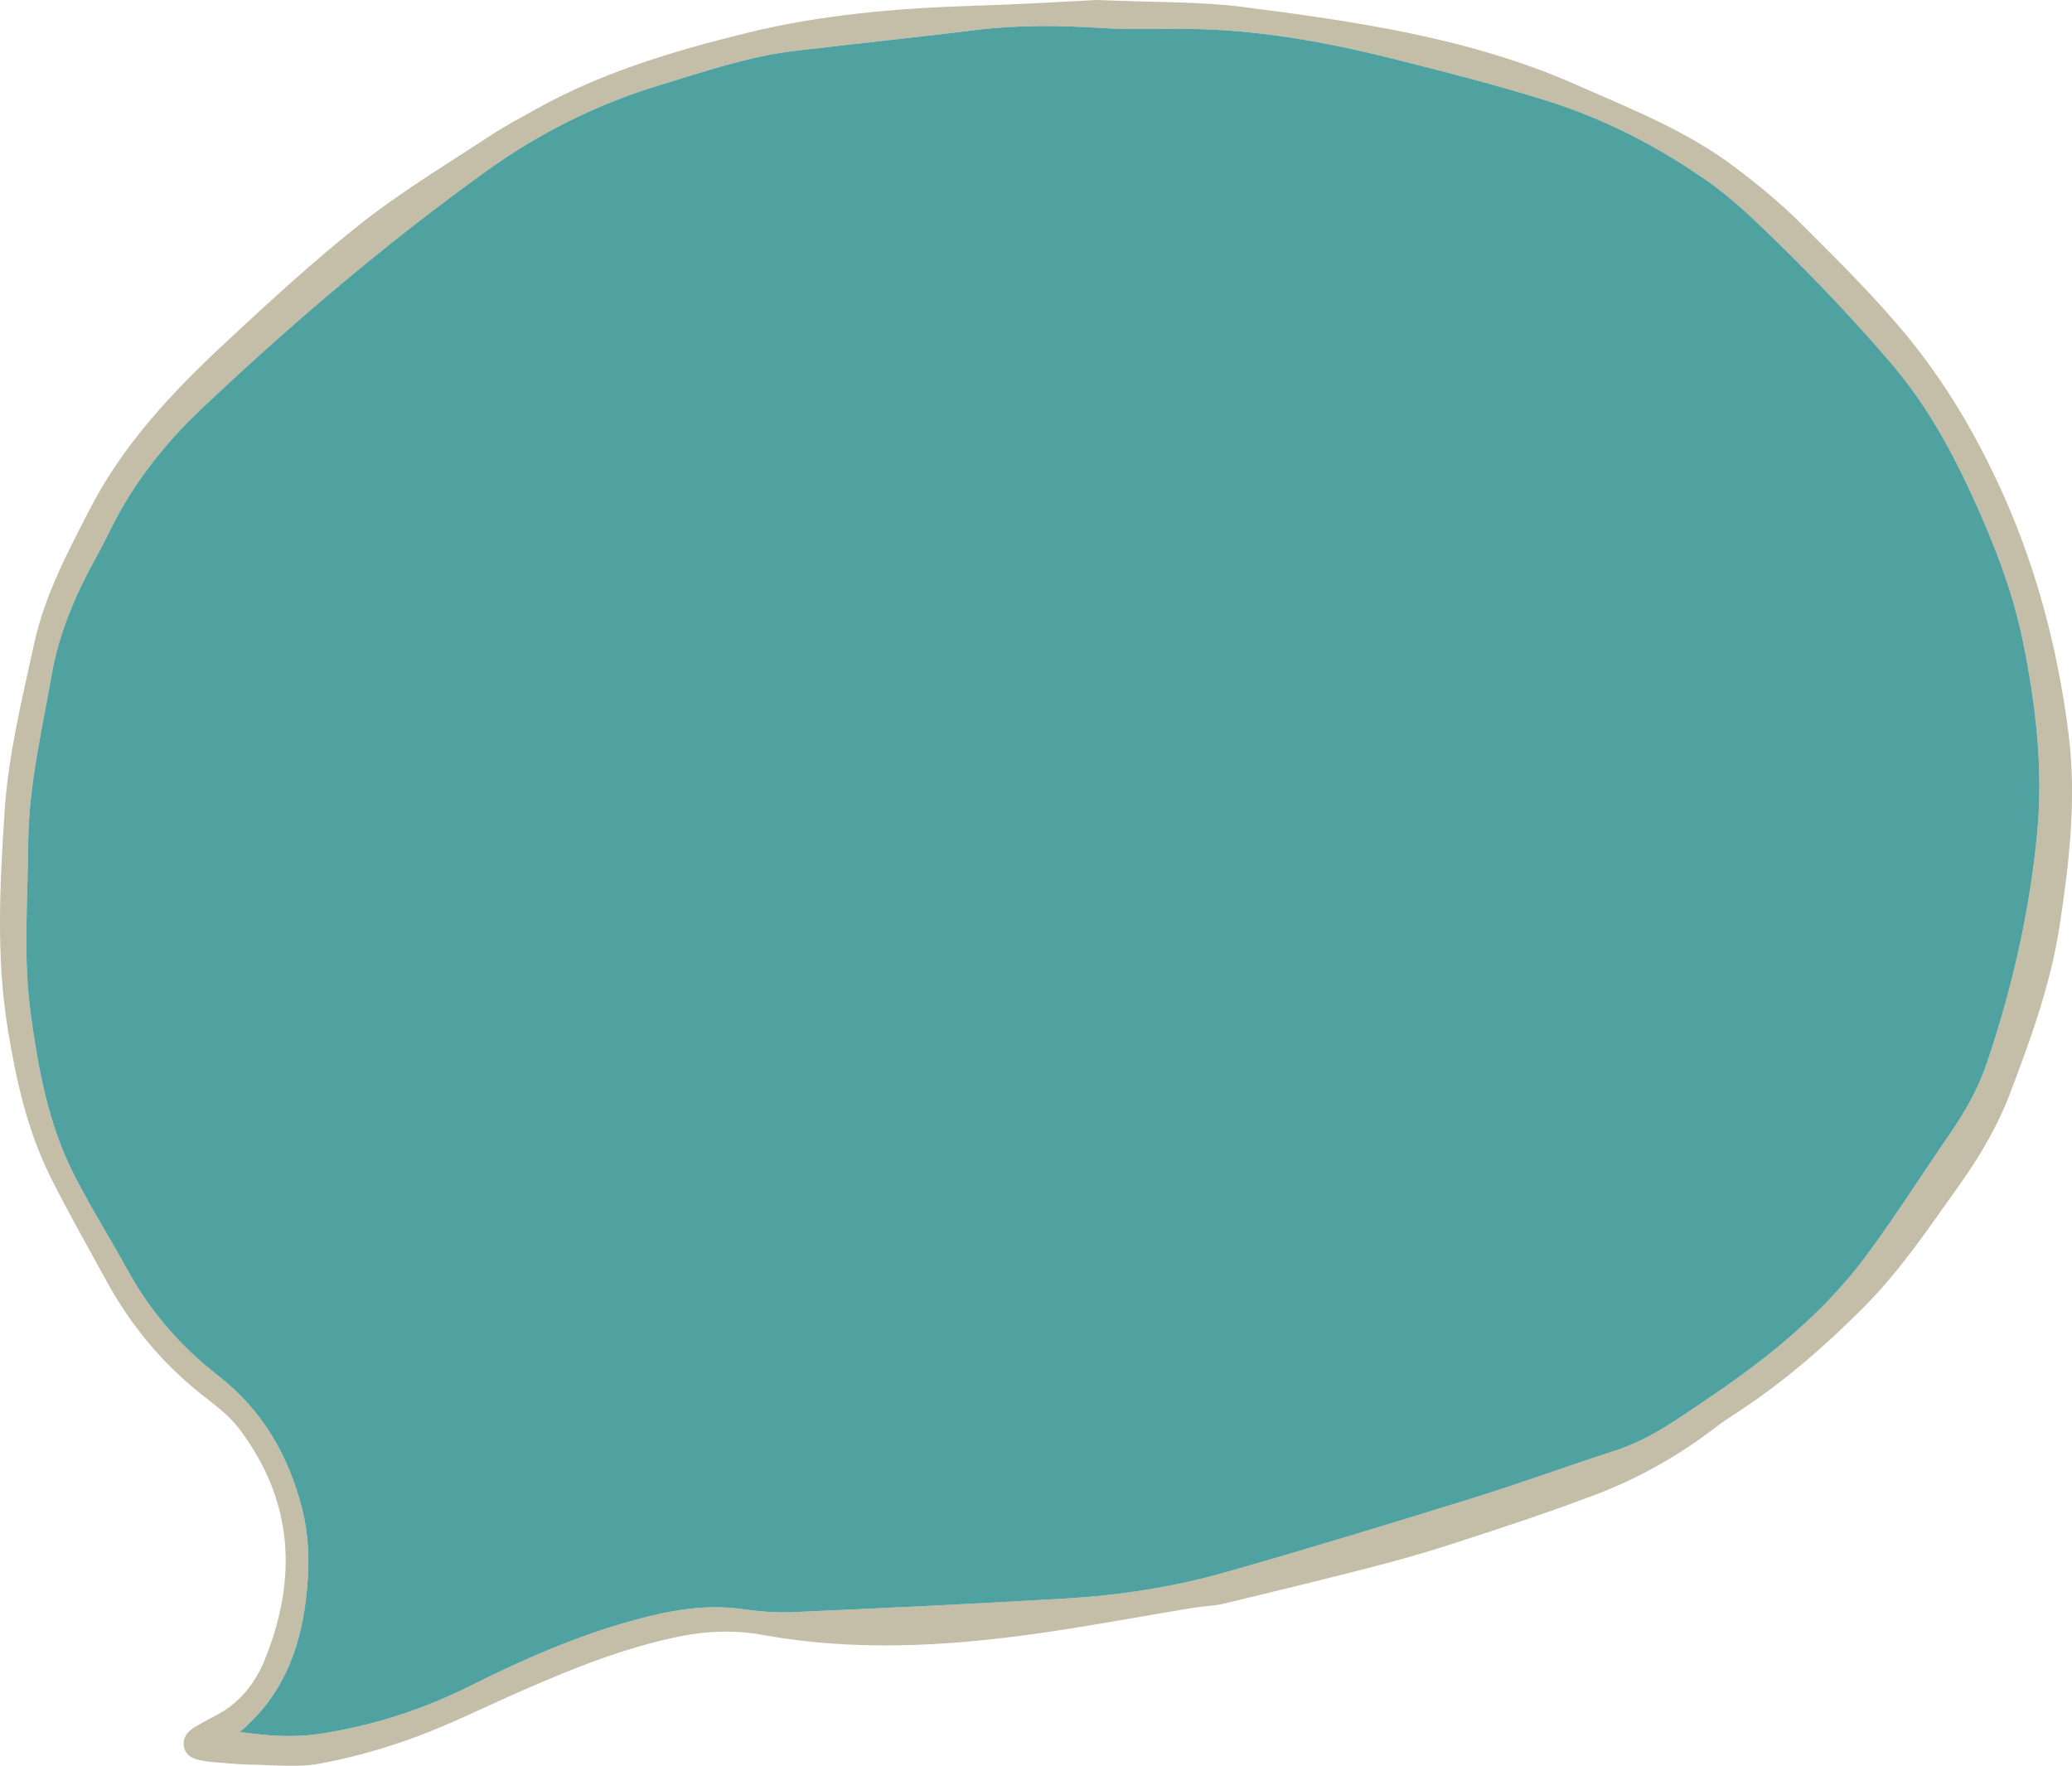 <?xml version="1.0" encoding="UTF-8"?><svg xmlns="http://www.w3.org/2000/svg" xmlns:xlink="http://www.w3.org/1999/xlink" height="389.3" preserveAspectRatio="xMidYMid meet" version="1.0" viewBox="0.0 0.0 456.8 389.3" width="456.8" zoomAndPan="magnify"><defs><clipPath id="a"><path d="M 0 0 L 456.809 0 L 456.809 389.34 L 0 389.34 Z M 0 0"/></clipPath></defs><g><g clip-path="url(#a)" id="change1_1"><path d="M 52.859 381.875 C 58.746 382.699 64.578 383.18 70.395 382.297 C 81.969 380.539 92.984 377.051 103.496 371.793 C 115.188 365.945 127.148 360.668 139.816 357.211 C 147.621 355.082 155.469 353.625 163.645 354.781 C 167.324 355.301 171.098 355.617 174.801 355.453 C 194.898 354.566 214.992 353.625 235.074 352.438 C 246.992 351.734 258.816 349.891 270.293 346.629 C 288.516 341.457 306.633 335.91 324.727 330.297 C 335.273 327.02 345.66 323.215 356.172 319.809 C 363.973 317.281 370.434 312.48 377.086 307.98 C 390.121 299.156 402.285 289.305 411.684 276.547 C 417.984 267.996 423.68 259 429.707 250.246 C 433.141 245.262 436.113 240.109 438.066 234.305 C 443.594 217.902 447.434 201.191 449.102 183.922 C 450.504 169.438 448.816 155.258 445.93 141.18 C 443.617 129.883 439.34 119.152 434.527 108.719 C 429.84 98.543 424.391 88.836 416.992 80.184 C 408.941 70.77 400.453 61.812 391.609 53.191 C 386.781 48.488 381.875 43.723 376.379 39.883 C 365.516 32.289 353.719 26.199 341.051 22.223 C 329.836 18.699 318.41 15.801 307.004 12.93 C 291.789 9.102 276.391 6.387 260.621 6.355 C 254.73 6.348 248.82 6.543 242.949 6.176 C 233.742 5.598 224.59 5.461 215.41 6.586 C 202.012 8.223 188.582 9.637 175.176 11.223 C 164.992 12.426 155.332 15.781 145.586 18.723 C 131.723 22.902 118.883 29.328 107.148 37.77 C 84.953 53.742 64.172 71.441 44.316 90.234 C 37.695 96.5 31.934 103.449 27.301 111.289 C 25.113 114.988 23.367 118.945 21.281 122.707 C 16.723 130.93 12.992 139.527 11.391 148.785 C 9.262 161.07 6.309 173.242 6.223 185.848 C 6.137 198.484 5.051 211.113 6.793 223.727 C 8.469 235.863 10.672 247.895 16.277 258.922 C 19.98 266.211 24.352 273.156 28.301 280.324 C 33.301 289.402 40.035 297.051 48.133 303.344 C 57.91 310.949 63.621 320.969 66.602 332.652 C 68.273 339.211 68.262 345.961 67.43 352.762 C 66.039 364.164 62.062 374.109 52.859 381.875 Z M 241.883 -0.004 C 255.141 0.57 264.555 0.32 273.781 1.508 C 298.848 4.73 323.934 8.297 347.328 18.613 C 359.387 23.934 371.77 28.797 382.414 36.812 C 387.566 40.691 392.594 44.832 397.148 49.383 C 405.277 57.504 413.508 65.609 420.758 74.488 C 428.656 84.156 435.082 94.938 440.406 106.316 C 448.633 123.906 453.57 142.379 456.02 161.621 C 457.84 175.926 456.223 189.984 454.078 204.066 C 452.117 216.938 447.688 229.129 443.105 241.176 C 440.48 248.078 436.637 254.703 432.34 260.742 C 425.609 270.203 419.148 279.918 410.883 288.23 C 402.449 296.711 393.477 304.504 383.484 311.102 C 381.688 312.289 379.859 313.441 378.156 314.754 C 370.129 320.926 361.395 325.863 351.953 329.477 C 345.398 331.98 338.758 334.285 332.094 336.488 C 324.062 339.145 316.035 341.871 307.871 344.07 C 295.27 347.473 282.562 350.484 269.875 353.566 C 267.656 354.109 265.316 354.129 263.051 354.5 C 251.168 356.449 239.328 358.703 227.406 360.344 C 207.699 363.055 187.961 364.066 168.188 360.48 C 162.254 359.402 156.234 359.531 150.195 360.734 C 137.988 363.16 126.559 367.746 115.238 372.699 C 107.352 376.148 99.633 380.023 91.578 383.004 C 84.75 385.531 77.637 387.527 70.48 388.852 C 65.625 389.75 60.477 389.148 55.461 389.078 C 52.59 389.039 49.723 388.734 46.859 388.508 C 45.863 388.43 44.859 388.277 43.887 388.059 C 42.254 387.691 40.871 386.898 40.559 385.109 C 40.223 383.156 41.277 381.805 42.863 380.855 C 44.336 379.969 45.84 379.117 47.379 378.348 C 52.816 375.617 56.344 371.051 58.5 365.645 C 65.59 347.863 64.684 330.902 52.812 315.129 C 50.414 311.941 47.352 309.777 44.324 307.371 C 35.684 300.504 28.766 292.117 23.465 282.422 C 19.336 274.863 15.062 267.371 11.211 259.672 C 6.016 249.301 3.527 238.078 1.688 226.699 C -0.879 210.824 -0.02 194.93 1.012 178.984 C 1.836 166.293 4.879 154.059 7.574 141.734 C 9.875 131.234 14.879 121.844 19.738 112.379 C 27.148 97.945 38.074 86.363 49.77 75.484 C 59.539 66.391 69.391 57.309 79.863 49.062 C 88.746 42.066 98.531 36.203 108 29.965 C 111.352 27.758 114.922 25.875 118.434 23.926 C 132.871 15.902 148.512 11.242 164.441 7.312 C 181.004 3.227 197.832 1.785 214.812 1.27 C 225.141 0.957 235.457 0.309 241.883 -0.004" fill="#c4bda7"/></g><g id="change2_1"><path d="M 52.859 381.875 C 62.062 374.109 66.039 364.164 67.43 352.762 C 68.262 345.961 68.273 339.211 66.602 332.652 C 63.621 320.969 57.91 310.949 48.133 303.344 C 40.035 297.051 33.301 289.402 28.301 280.324 C 24.352 273.156 19.98 266.211 16.277 258.922 C 10.672 247.895 8.469 235.863 6.793 223.727 C 5.051 211.113 6.137 198.484 6.223 185.848 C 6.309 173.242 9.262 161.07 11.391 148.785 C 12.992 139.527 16.723 130.93 21.281 122.707 C 23.367 118.945 25.113 114.988 27.301 111.289 C 31.934 103.449 37.695 96.5 44.316 90.234 C 64.172 71.441 84.953 53.742 107.148 37.77 C 118.883 29.328 131.723 22.902 145.586 18.723 C 155.332 15.781 164.992 12.426 175.176 11.223 C 188.582 9.637 202.012 8.223 215.41 6.586 C 224.59 5.461 233.742 5.598 242.949 6.176 C 248.82 6.543 254.73 6.348 260.621 6.355 C 276.391 6.387 291.789 9.102 307.004 12.93 C 318.41 15.801 329.836 18.699 341.051 22.223 C 353.719 26.199 365.516 32.289 376.379 39.883 C 381.875 43.723 386.781 48.488 391.609 53.191 C 400.453 61.812 408.941 70.77 416.992 80.184 C 424.391 88.836 429.84 98.543 434.527 108.719 C 439.34 119.152 443.617 129.883 445.93 141.18 C 448.816 155.258 450.504 169.438 449.102 183.922 C 447.434 201.191 443.594 217.902 438.066 234.305 C 436.113 240.109 433.141 245.262 429.707 250.246 C 423.68 259 417.984 267.996 411.684 276.547 C 402.285 289.305 390.121 299.156 377.086 307.98 C 370.434 312.48 363.973 317.281 356.172 319.809 C 345.66 323.215 335.273 327.02 324.727 330.297 C 306.633 335.91 288.516 341.457 270.293 346.629 C 258.816 349.891 246.992 351.734 235.074 352.438 C 214.992 353.625 194.898 354.566 174.801 355.453 C 171.098 355.617 167.324 355.301 163.645 354.781 C 155.469 353.625 147.621 355.082 139.816 357.211 C 127.148 360.668 115.188 365.945 103.496 371.793 C 92.984 377.051 81.969 380.539 70.395 382.297 C 64.578 383.18 58.746 382.699 52.859 381.875" fill="#50a2a0"/></g></g></svg>